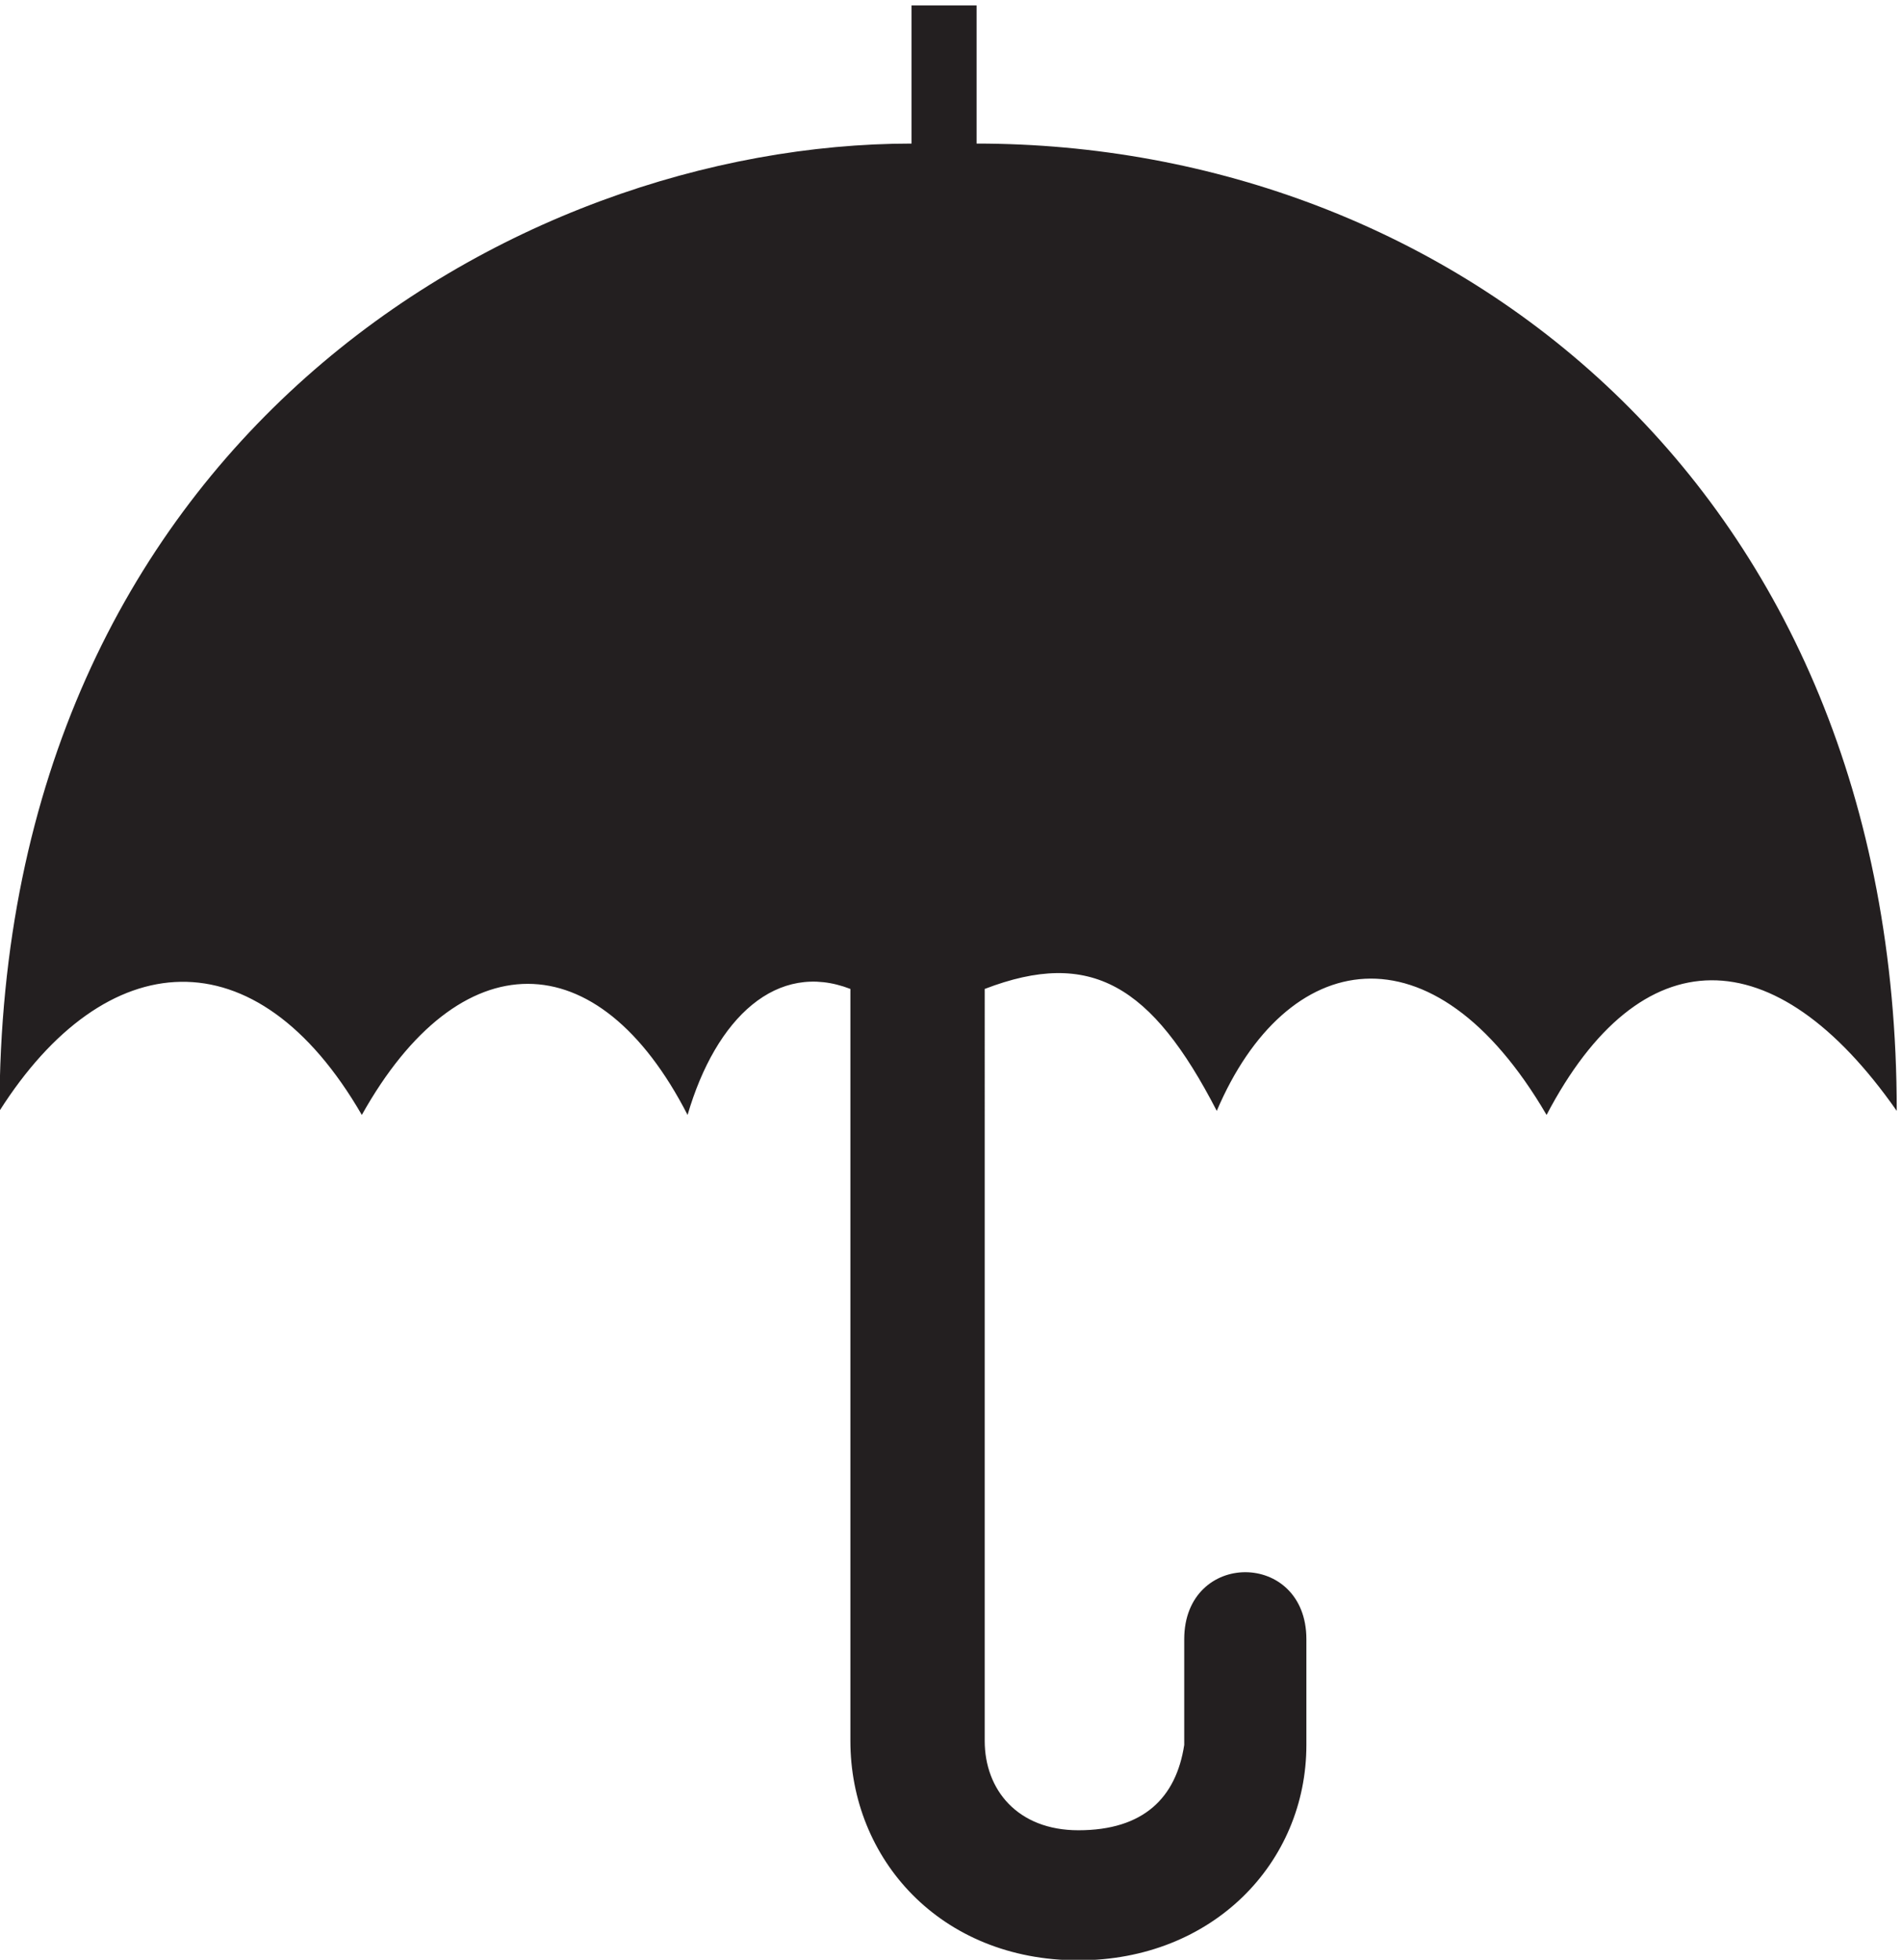 <svg xmlns="http://www.w3.org/2000/svg" xml:space="preserve" width="303.409" height="312.602"><defs><clipPath id="a" clipPathUnits="userSpaceOnUse"><path d="M240 0v2585h2517V0Z"/></clipPath></defs><g clip-path="url(#a)" transform="matrix(.133 0 0 -.133 -32.074 344.667)"><path d="M240.555 1259.2c0 799.34 615.281 1160.09 1093.895 1160.09V2585h78.05v-165.71c566.53 0 1103.62-409.4 1103.62-1160.09-146.53 209.64-307.64 209.64-420-4.86-136.67 233.96-312.5 199.9-395.57 4.86-78.05 151.11-151.25 195.04-278.32 146.25V503.641c0-58.379 39.16-107.18 112.36-107.18 78.19 0 117.21 38.93 126.94 102.32v126.778c0 107.179 146.52 107.179 146.52 0V498.781c0-141.383-112.35-258.293-273.46-258.293-165.97 0-273.47 121.922-273.47 263.153v901.809c-87.92 34.05-161.12-34.2-195.28-151.11-107.504 209.63-273.477 209.63-390.699 0-126.946 219.36-307.641 204.77-434.586 4.86" style="fill:#231f20;fill-opacity:1;fill-rule:evenodd;stroke:none"/></g></svg>
